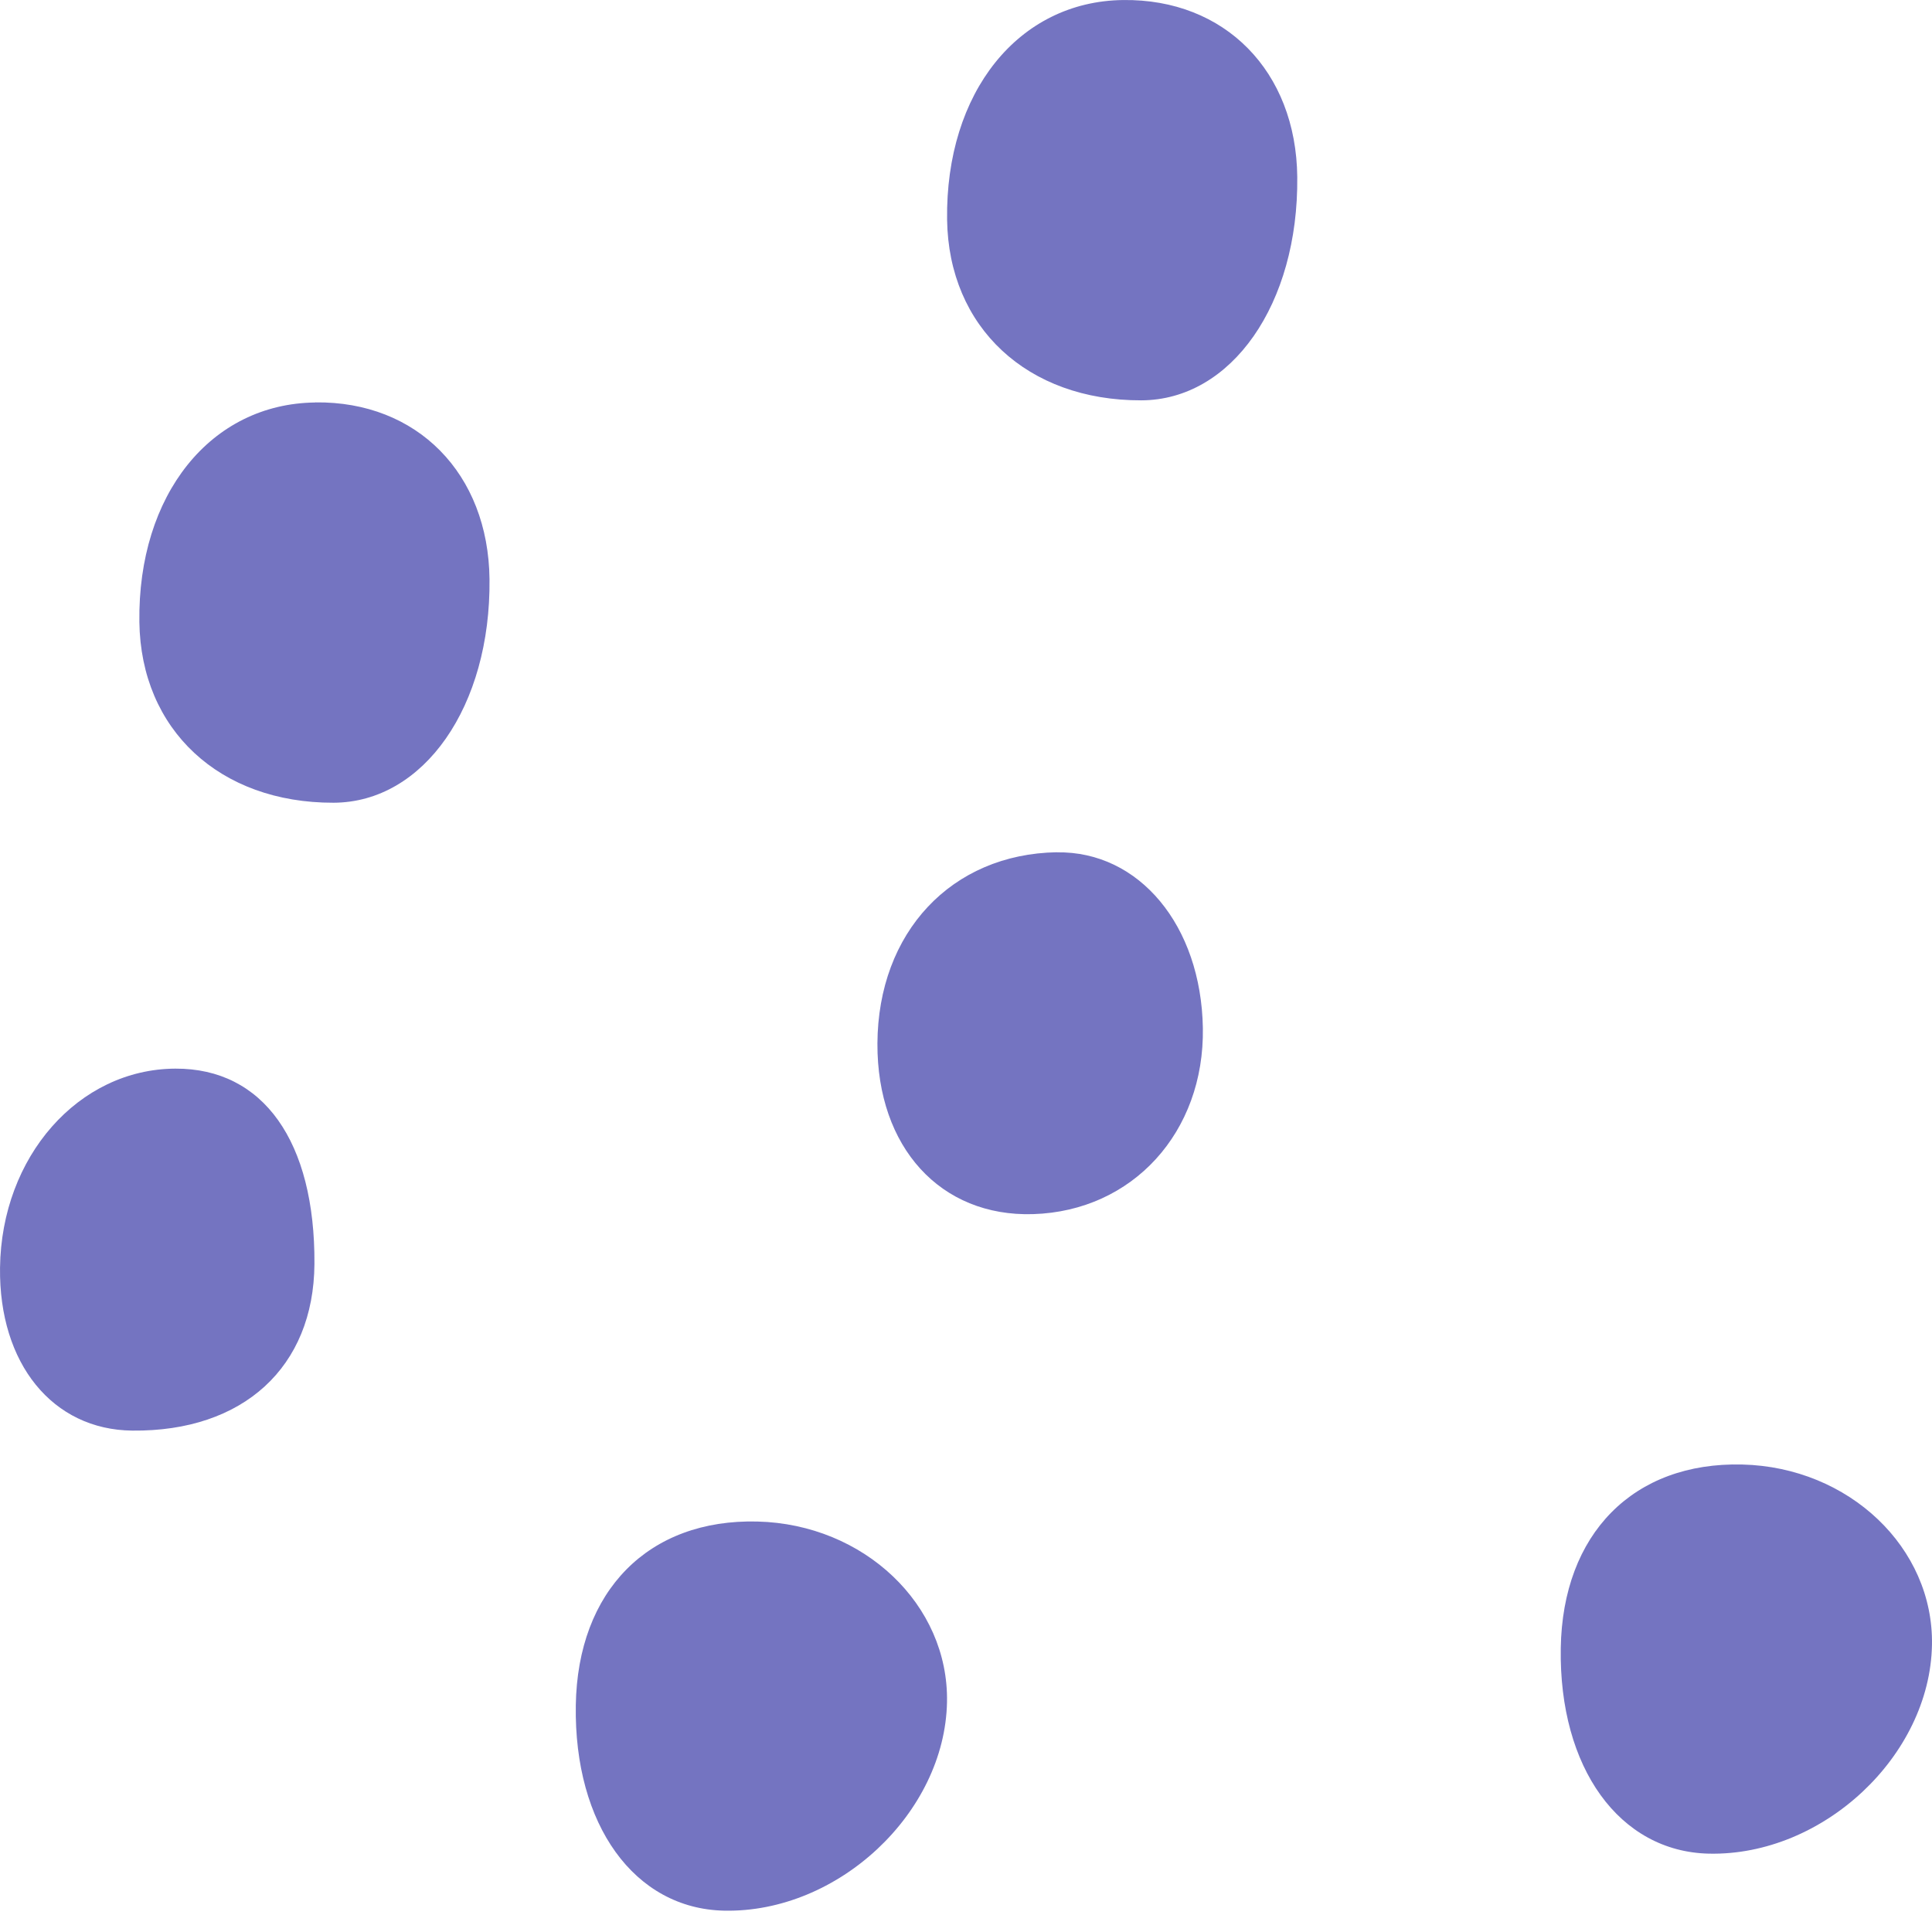 <svg width="65" height="65" viewBox="0 0 65 65" fill="none" xmlns="http://www.w3.org/2000/svg">
<g id="Group 1702">
<path id="Vector" d="M25.481 51.19C29.07 51.278 31.922 53.99 31.861 57.261C31.793 60.995 28.195 64.364 24.359 64.282C21.346 64.217 19.309 61.394 19.372 57.372C19.433 53.516 21.82 51.101 25.478 51.19H25.481Z" fill="#7474C1"/>
<path id="Vector_2" d="M58.618 49.272C62.207 49.36 65.059 52.072 64.999 55.343C64.93 59.077 61.332 62.446 57.496 62.364C54.484 62.299 52.447 59.476 52.51 55.454C52.57 51.598 54.957 49.183 58.615 49.272H58.618Z" fill="#7474C1"/>
<path id="Vector_3" d="M10.61 13.538C14.033 13.495 16.432 15.933 16.469 19.488C16.515 23.762 14.257 26.997 11.221 27.007C7.388 27.016 4.737 24.553 4.689 20.926C4.631 16.645 7.087 13.58 10.61 13.541V13.538Z" fill="#7474C1"/>
<path id="Vector_4" d="M37.786 0.001C41.209 -0.042 43.607 2.396 43.645 5.951C43.691 10.225 41.433 13.46 38.397 13.469C34.564 13.479 31.913 11.015 31.864 7.388C31.807 3.108 34.263 0.043 37.786 0.001Z" fill="#7474C1"/>
<path id="Vector_5" d="M35.557 28.676C38.325 28.631 40.411 31.137 40.469 34.587C40.526 38.09 38.105 40.747 34.756 40.848C31.643 40.943 29.506 38.6 29.52 35.11C29.538 31.369 32.008 28.732 35.557 28.673V28.676Z" fill="#7474C1"/>
<path id="Vector_6" d="M10.579 42.524C10.556 45.997 8.183 48.17 4.451 48.131C1.771 48.105 -0.04 45.877 0.001 42.651C0.047 38.913 2.643 35.966 5.902 35.953C8.855 35.94 10.605 38.404 10.579 42.527V42.524Z" fill="#7474C1"/>
</g>
</svg>
